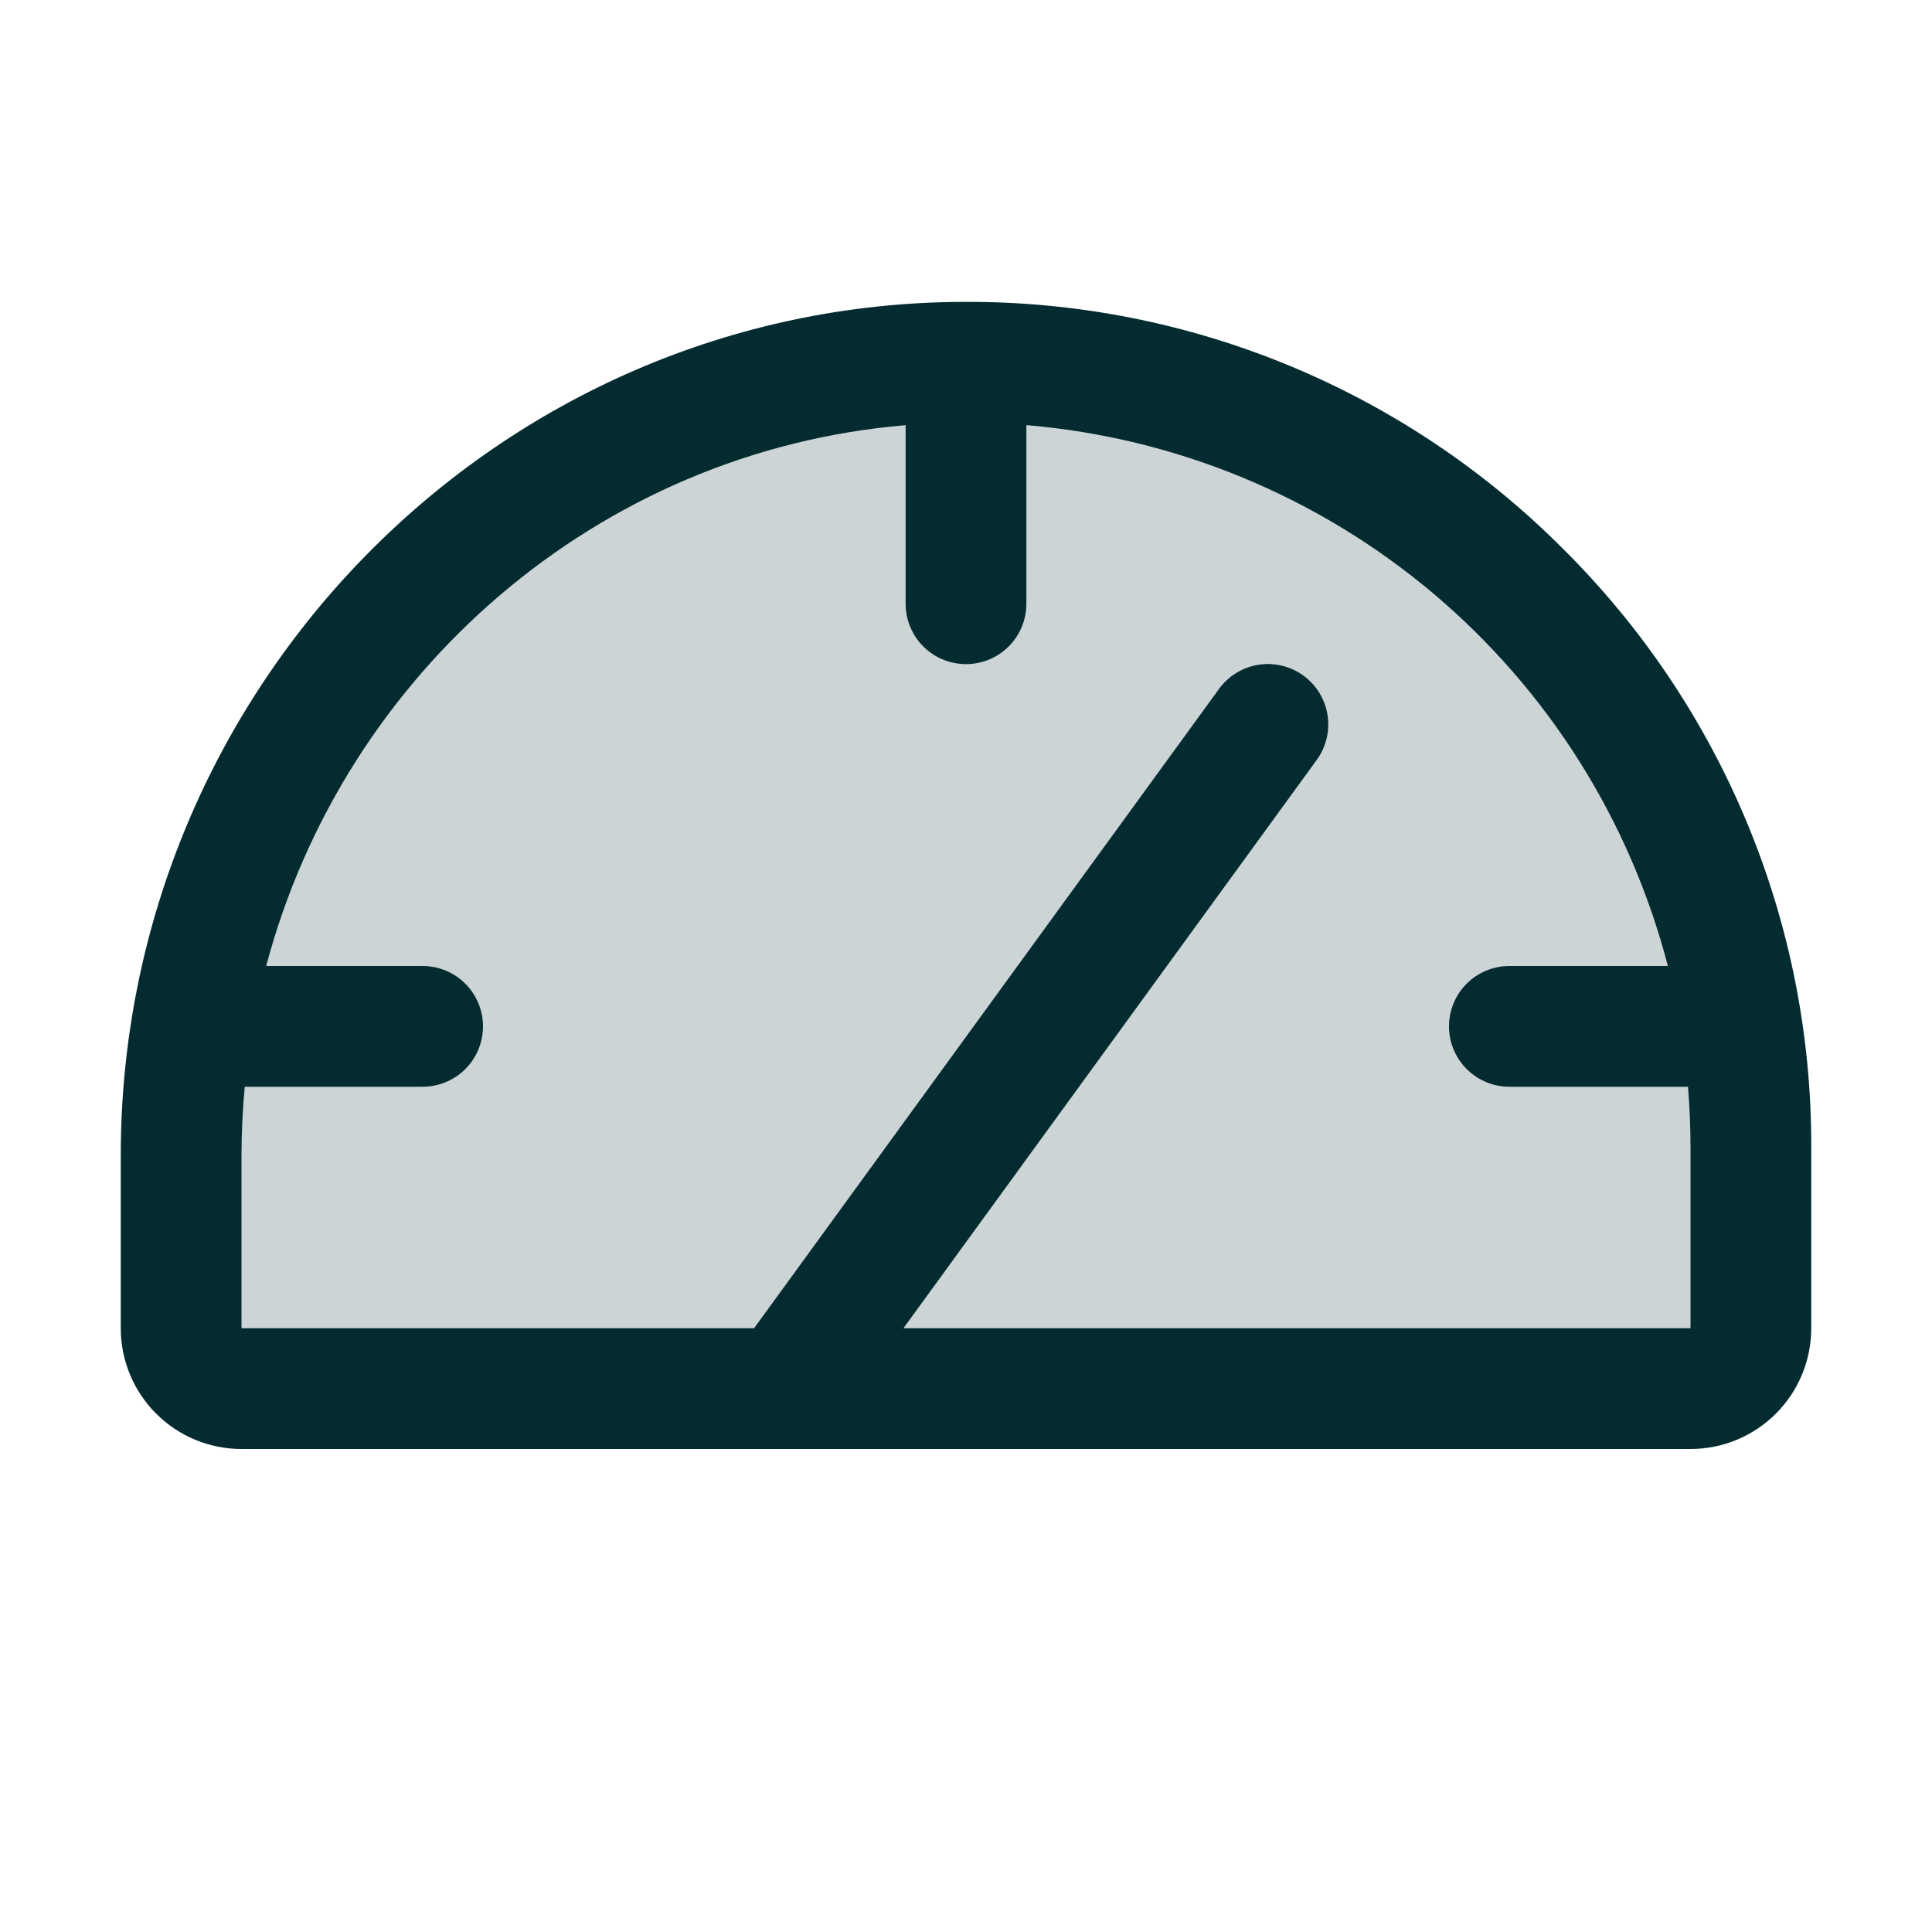<?xml version="1.0" encoding="utf-8"?>
<svg xmlns="http://www.w3.org/2000/svg" fill="none" height="120" viewBox="0 0 120 120" width="120">
<path d="M108.75 71.25V82.5C108.75 83.495 108.355 84.448 107.652 85.152C106.948 85.855 105.995 86.25 105 86.25H15C14.005 86.25 13.052 85.855 12.348 85.152C11.645 84.448 11.25 83.495 11.25 82.5V71.78C11.25 44.836 32.883 22.594 59.827 22.5C66.243 22.477 72.601 23.721 78.536 26.161C84.47 28.601 89.865 32.188 94.41 36.717C98.955 41.246 102.562 46.628 105.023 52.554C107.483 58.48 108.75 64.833 108.75 71.25Z" fill="#042C30" opacity="0.2"/>
<path d="M97.059 34.064C92.198 29.192 86.421 25.331 80.061 22.702C73.7 20.074 66.882 18.731 60 18.75H59.812C30.97 18.849 7.5 42.656 7.5 71.78V82.5C7.5 84.489 8.29 86.397 9.697 87.803C11.103 89.21 13.011 90 15 90H105C106.989 90 108.897 89.21 110.303 87.803C111.71 86.397 112.5 84.489 112.5 82.5V71.25C112.519 64.338 111.164 57.491 108.513 51.107C105.863 44.723 101.969 38.93 97.059 34.064ZM105 82.5H56.114L81.783 47.203C82.368 46.399 82.61 45.395 82.456 44.412C82.301 43.429 81.762 42.548 80.958 41.962C80.153 41.377 79.149 41.135 78.167 41.29C77.184 41.444 76.303 41.983 75.717 42.788L46.837 82.5H15V71.78C15 70.336 15.07 68.911 15.202 67.5H26.25C27.245 67.5 28.198 67.105 28.902 66.402C29.605 65.698 30 64.745 30 63.75C30 62.755 29.605 61.802 28.902 61.098C28.198 60.395 27.245 60 26.25 60H16.533C21.37 41.784 37.158 28.012 56.25 26.409V37.5C56.25 38.495 56.645 39.448 57.348 40.152C58.052 40.855 59.005 41.25 60 41.25C60.995 41.25 61.948 40.855 62.652 40.152C63.355 39.448 63.75 38.495 63.75 37.5V26.405C73.053 27.188 81.883 30.84 89.021 36.859C96.158 42.877 101.25 50.963 103.594 60H93.75C92.755 60 91.802 60.395 91.098 61.098C90.395 61.802 90 62.755 90 63.75C90 64.745 90.395 65.698 91.098 66.402C91.802 67.105 92.755 67.5 93.75 67.5H104.845C104.944 68.742 105 69.989 105 71.25V82.5Z" fill="#042C30"/>
</svg>